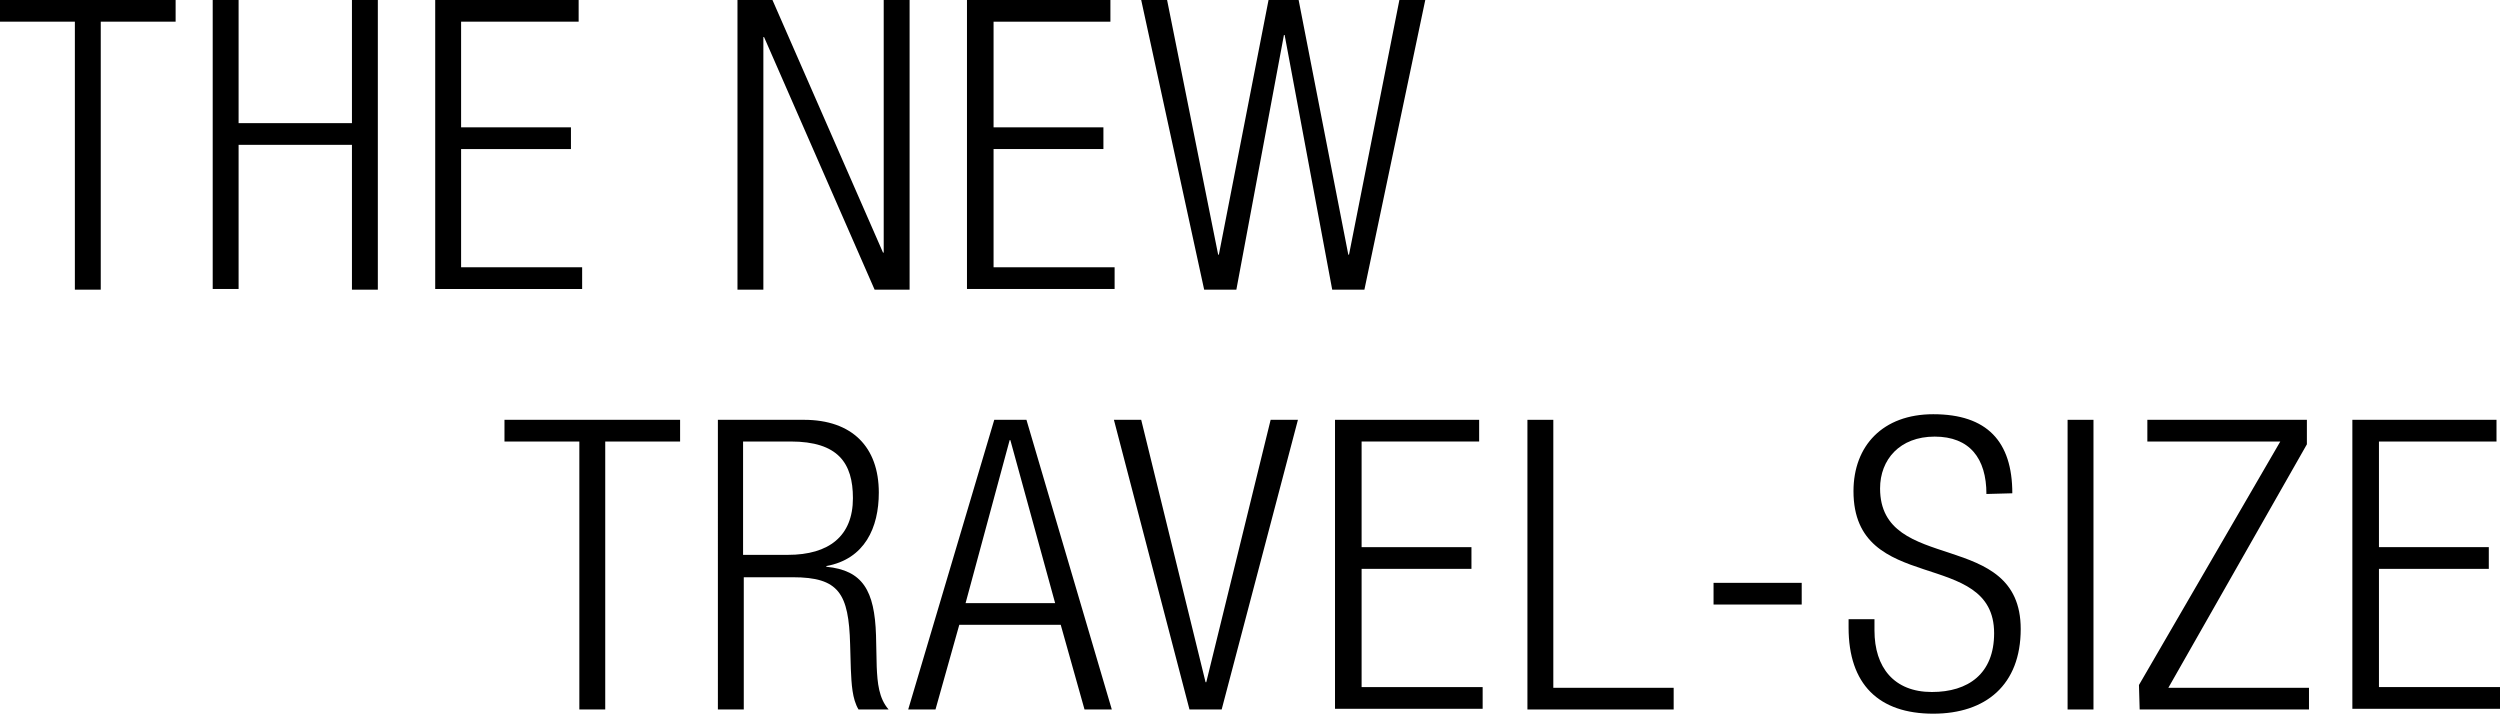<?xml version="1.0" encoding="utf-8"?>
<!-- Generator: Adobe Illustrator 21.1.0, SVG Export Plug-In . SVG Version: 6.00 Build 0)  -->
<svg xmlns="http://www.w3.org/2000/svg" xmlns:xlink="http://www.w3.org/1999/xlink" version="1.1" id="Layer_1" x="0px" y="0px" viewBox="0 0 357.3 102" style="enable-background:new 0 0 357.3 102;" xml:space="preserve" width="357.3" height="102">
<g>
	<g>
		<path d="M10.7,3.1H0V0h25.1v3.1H14.4v38.3h-3.7C10.7,41.4,10.7,3.1,10.7,3.1z"/>
		<path d="M50.3,20.7H34.1v20.6h-3.7V0h3.7v17.6h16.2V0H54v41.4h-3.7V20.7z"/>
		<path d="M62.2,0h20.5v3.1H65.9v15.1h15.7v3.1H65.9v16.9h17.3v3.1h-21V0z"/>
		<path d="M105.4,0h5l15.8,36.1h0.1V0h3.7v41.4h-5L109.2,5.3h-0.1v36.1h-3.7V0z"/>
		<path d="M138.2,0h20.5v3.1H142v15.1h15.7v3.1H142v16.9h17.3v3.1h-21.1V0z"/>
		<path d="M163.1,0h3.7l7.3,36.4h0.1L181.3,0h4.3l7.1,36.4h0.1L200,0h3.7L195,41.4h-4.6L183.6,5h-0.1l-6.8,36.4h-4.6L163.1,0z"/>
	</g>
	<g>
		<path d="M82.7,63.1H72.1V60h25.1v3.1H86.5v38.3h-3.7V63.1H82.7z"/>
		<path d="M102.5,60h12.4c6.9,0,10.7,3.9,10.7,10.4c0,5-2,9.5-7.5,10.5V81c5.2,0.5,6.9,3.4,7.1,9.8l0.1,4.5c0.1,2.3,0.3,4.5,1.7,6.1    h-4.3c-0.9-1.5-1-3.6-1.1-5.8l-0.1-3.5c-0.2-7.3-1.6-9.6-8.2-9.6h-7v18.9h-3.7V60H102.5z M106.2,79.3h6.4c5.9,0,9.3-2.7,9.3-8.1    c0-5-2.1-8.1-8.9-8.1h-6.8C106.2,63.1,106.2,79.3,106.2,79.3z"/>
		<path d="M142.1,60h4.6l12.2,41.4H155l-3.4-12.1h-14.5l-3.4,12.1h-3.9L142.1,60z M150.8,86.2l-6.4-23.3h-0.1L138,86.2H150.8z"/>
		<path d="M159.2,60h3.9l9.2,37.5h0.1l9.2-37.5h3.9l-10.9,41.4H170L159.2,60z"/>
		<path d="M190.9,60h20.5v3.1h-16.8v15.1h15.7v3.1h-15.7v16.9h17.3v3.1h-21.1V60H190.9z"/>
		<path d="M218.3,60h3.7v38.3h17.2v3.1h-20.9V60z"/>
		<path d="M257.5,83.3v3.1h-12.6v-3.1H257.5z"/>
		<path d="M283.9,70.6c0-5.1-2.4-8.2-7.4-8.2s-7.8,3.3-7.8,7.4c0,12.4,20.1,5.6,20.1,20.1c0,8-5,12.1-12.5,12.1    c-7.8,0-12.1-4.2-12.1-12.3v-1.2h3.7v1.6c0,5.3,2.8,8.8,8.2,8.8c5.2,0,8.9-2.6,8.9-8.4c0-12.3-20.1-5.3-20.1-20.3    c0-6.5,4.2-11,11.4-11c7.7,0,11.3,3.9,11.3,11.3L283.9,70.6L283.9,70.6z"/>
		<path d="M295.5,60h3.7v41.4h-3.7V60z"/>
		<path d="M305.7,97.9l20.2-34.8h-19V60h22.8v3.5l-19.8,34.8H330v3.1h-24.2L305.7,97.9L305.7,97.9z"/>
		<path d="M336.3,60h20.5v3.1H340v15.1h15.7v3.1H340v16.9h17.3v3.1h-21.1V60H336.3z"/>
	</g>
</g>
</svg>
